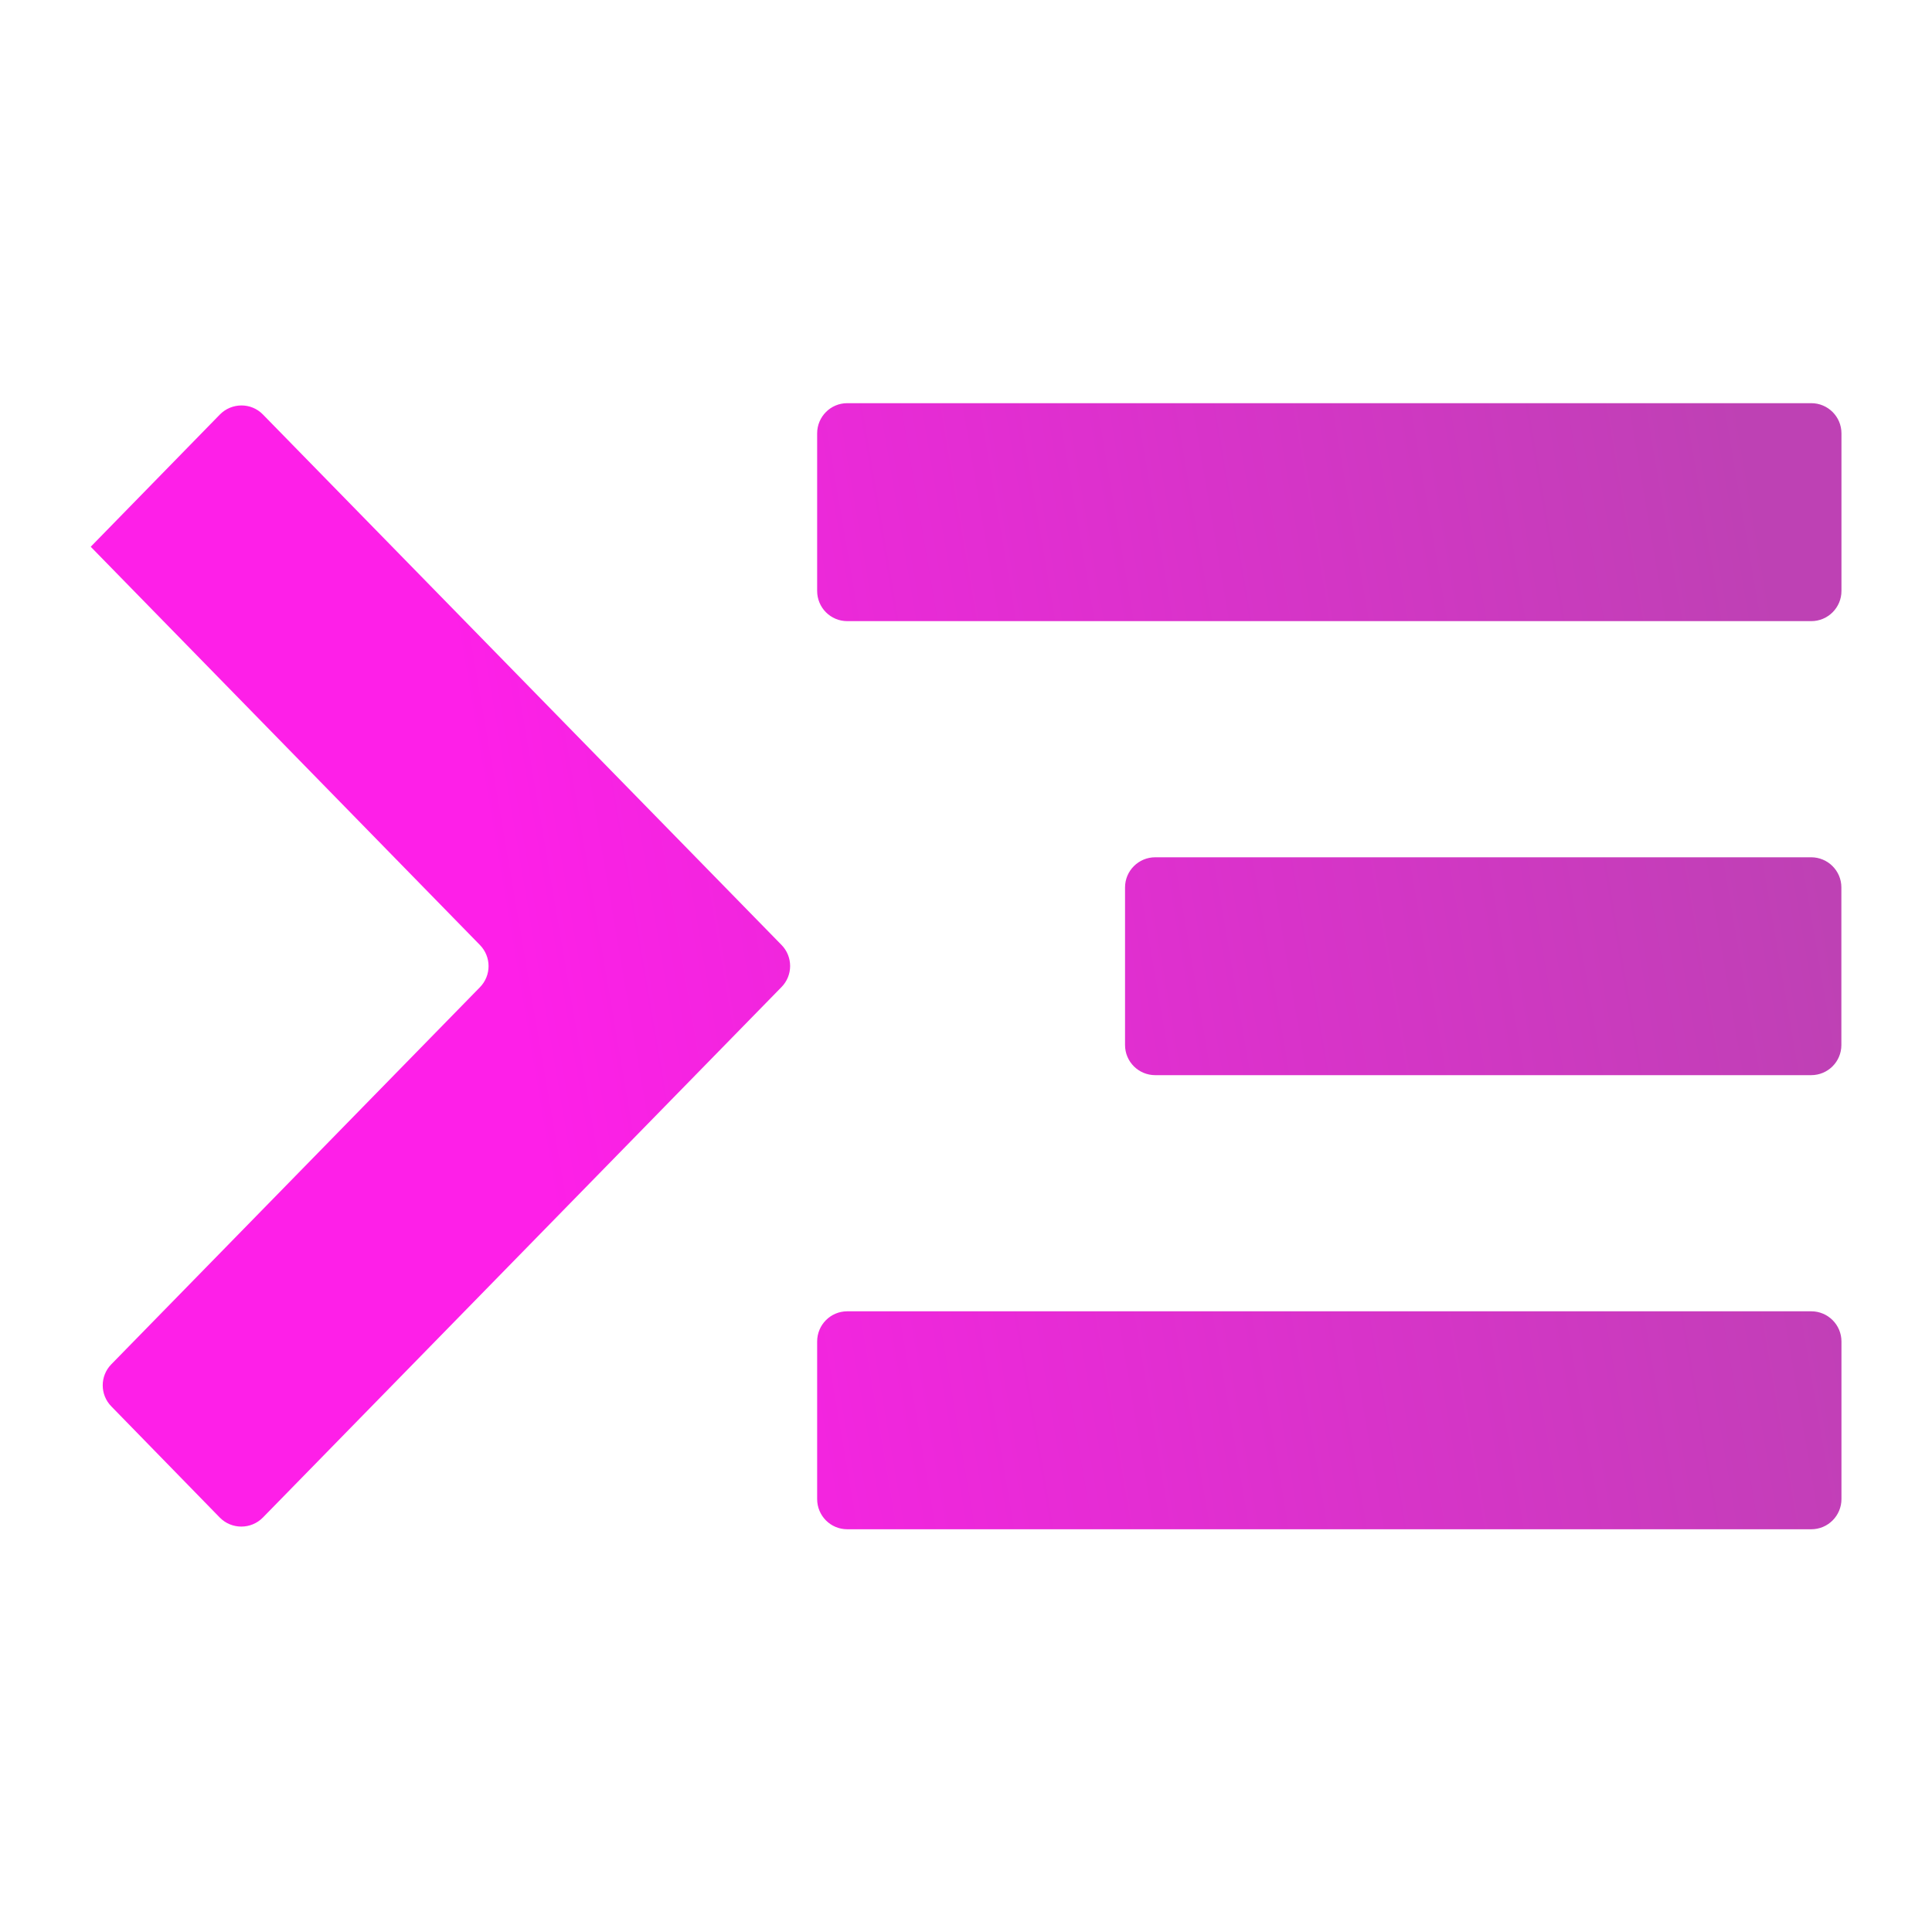 <svg width="22" height="22" viewBox="0 0 22 22" fill="none" xmlns="http://www.w3.org/2000/svg">
<path d="M1.034 6.225C1.033 6.226 1.033 6.226 1.034 6.227L5.465 10.761C5.596 10.895 5.596 11.108 5.465 11.242L1.268 15.535C1.137 15.668 1.137 15.882 1.268 16.015L2.502 17.28C2.637 17.418 2.859 17.418 2.994 17.28L8.899 11.24C9.03 11.107 9.03 10.893 8.899 10.76L2.994 4.72C2.86 4.582 2.638 4.583 2.503 4.721L1.034 6.225ZM9.305 17.07C9.305 17.26 9.458 17.414 9.648 17.414H20.625C20.815 17.414 20.969 17.26 20.969 17.07V15.276C20.969 15.086 20.815 14.932 20.625 14.932H9.648C9.458 14.932 9.305 15.086 9.305 15.276V17.07ZM12.811 11.9C12.811 12.09 12.965 12.243 13.155 12.243H20.624C20.814 12.243 20.968 12.09 20.968 11.9V10.105C20.968 9.916 20.814 9.762 20.624 9.762H13.155C12.965 9.762 12.811 9.916 12.811 10.105V11.9ZM9.648 4.591C9.458 4.591 9.305 4.745 9.305 4.935V6.729C9.305 6.919 9.458 7.073 9.648 7.073H20.625C20.815 7.073 20.969 6.919 20.969 6.729V4.935C20.969 4.745 20.815 4.591 20.625 4.591H9.648Z" fill="url(#paint0_linear_451_2442)"/>
<defs>
<linearGradient id="paint0_linear_451_2442" x1="20.969" y1="11.115" x2="6.217" y2="13.631" gradientUnits="userSpaceOnUse">
<stop stop-color="#BE41B4"/>
<stop offset="1" stop-color="#FE1FE8"/>
</linearGradient>
</defs>
</svg>
